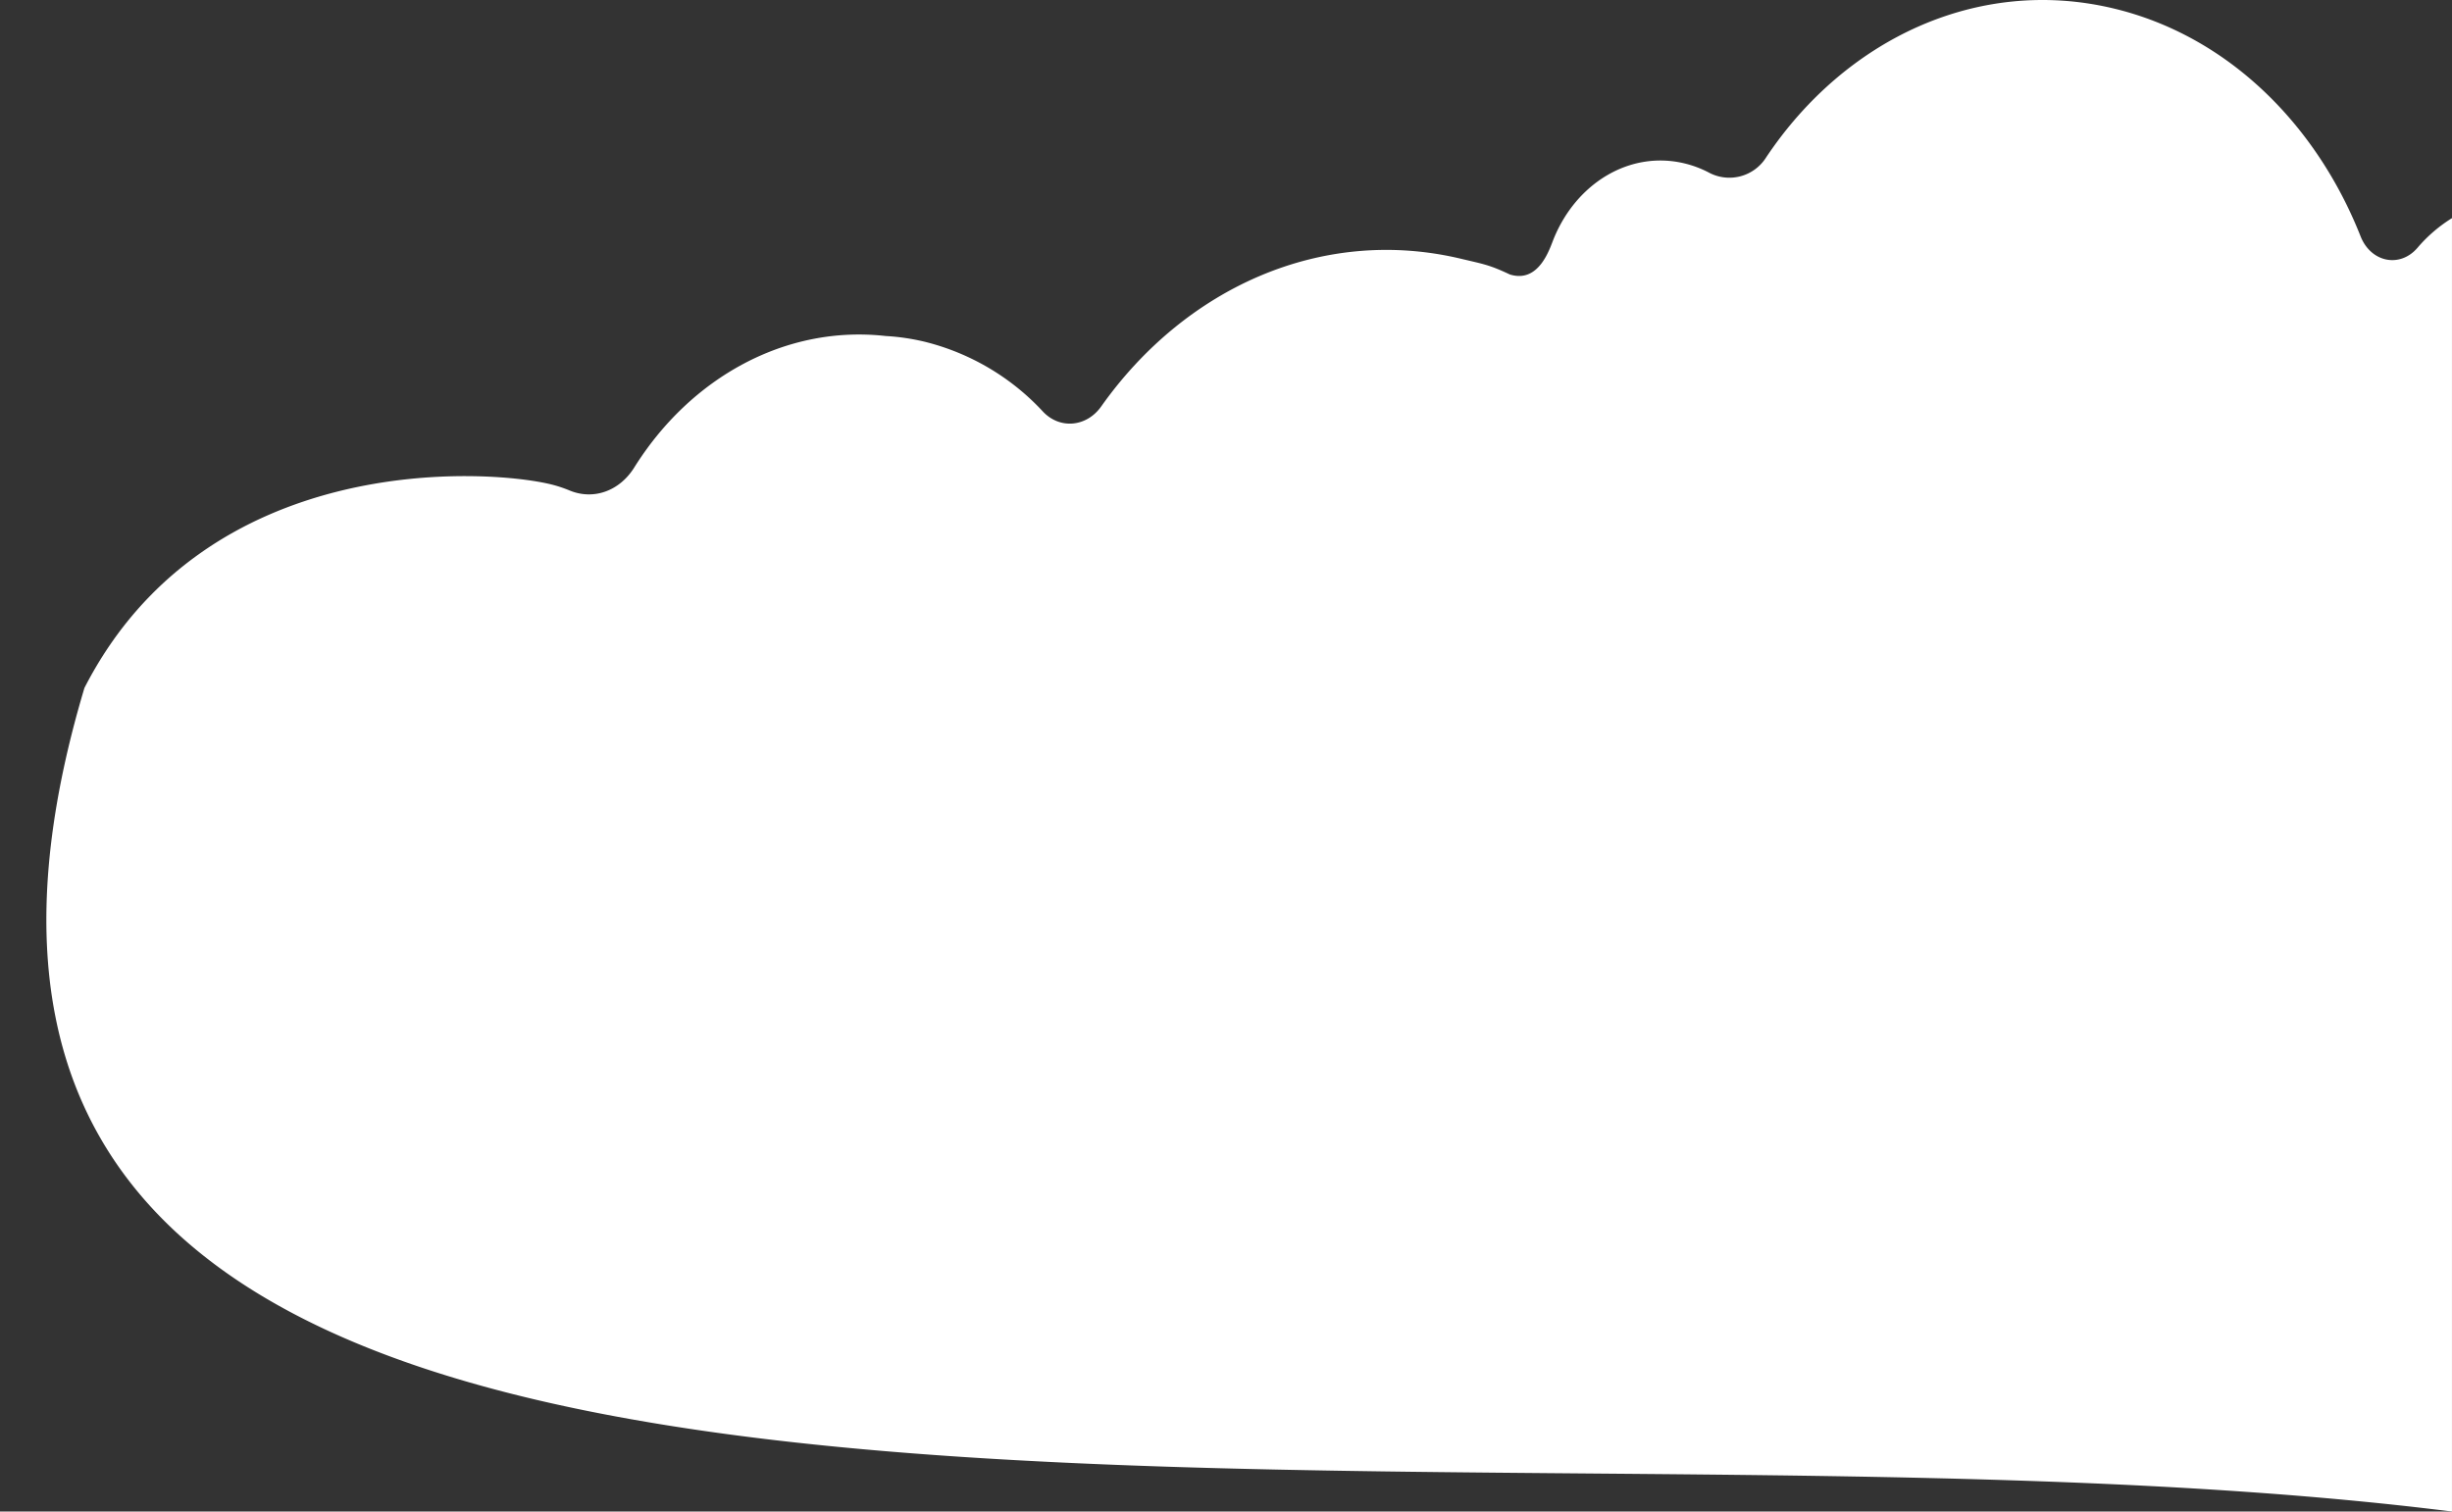 <svg xmlns="http://www.w3.org/2000/svg" xmlns:xlink="http://www.w3.org/1999/xlink" width="510.064" height="314.509" viewBox="0 0 510.064 314.509">
  <rect x="0" y="0" width="510.064" height="314.509" fill="#333333" stroke="none"/>
  <defs>
    <clipPath id="clip-path">
      <rect id="長方形_5681" data-name="長方形 5681" width="510.064" height="314.509" fill="#fff"/>
    </clipPath>
  </defs>
  <g id="グループ_9543" data-name="グループ 9543" clip-path="url(#clip-path)">
    <path id="パス_20881" data-name="パス 20881" d="M7.918,143.141c25.364-49.5,83.658-45.562,96.883-42.4a26.631,26.631,0,0,1,4.029,1.311c4.948,2.054,10.37.162,13.451-4.764,11.754-18.795,31.538-29.7,52.328-27.372a45.707,45.707,0,0,1,8.05,1.179,49.869,49.869,0,0,1,24.658,14.556c3.53,3.739,9.086,3.195,12.118-1.089,17.483-24.709,45.956-37.621,74.876-30.713,4.706,1.124,5.825,1.233,10.118,3.26,6.125,1.91,8.323-5.468,9.143-7.471,4.732-11.571,15.84-18.349,27.161-15.645a22.1,22.1,0,0,1,5.053,1.888,9.033,9.033,0,0,0,11.967-3.141C374.2,8.106,401.874-4.965,430,1.754c23.583,5.633,42.1,23.894,51.4,47.415,2.151,5.442,8.205,6.64,11.843,2.386a30.536,30.536,0,0,1,7.172-6.167V314.509C285.965,287.53-56.406,358.4,7.918,143.141" transform="translate(9.645 0)" fill="#fff"/>
  </g>
</svg>
